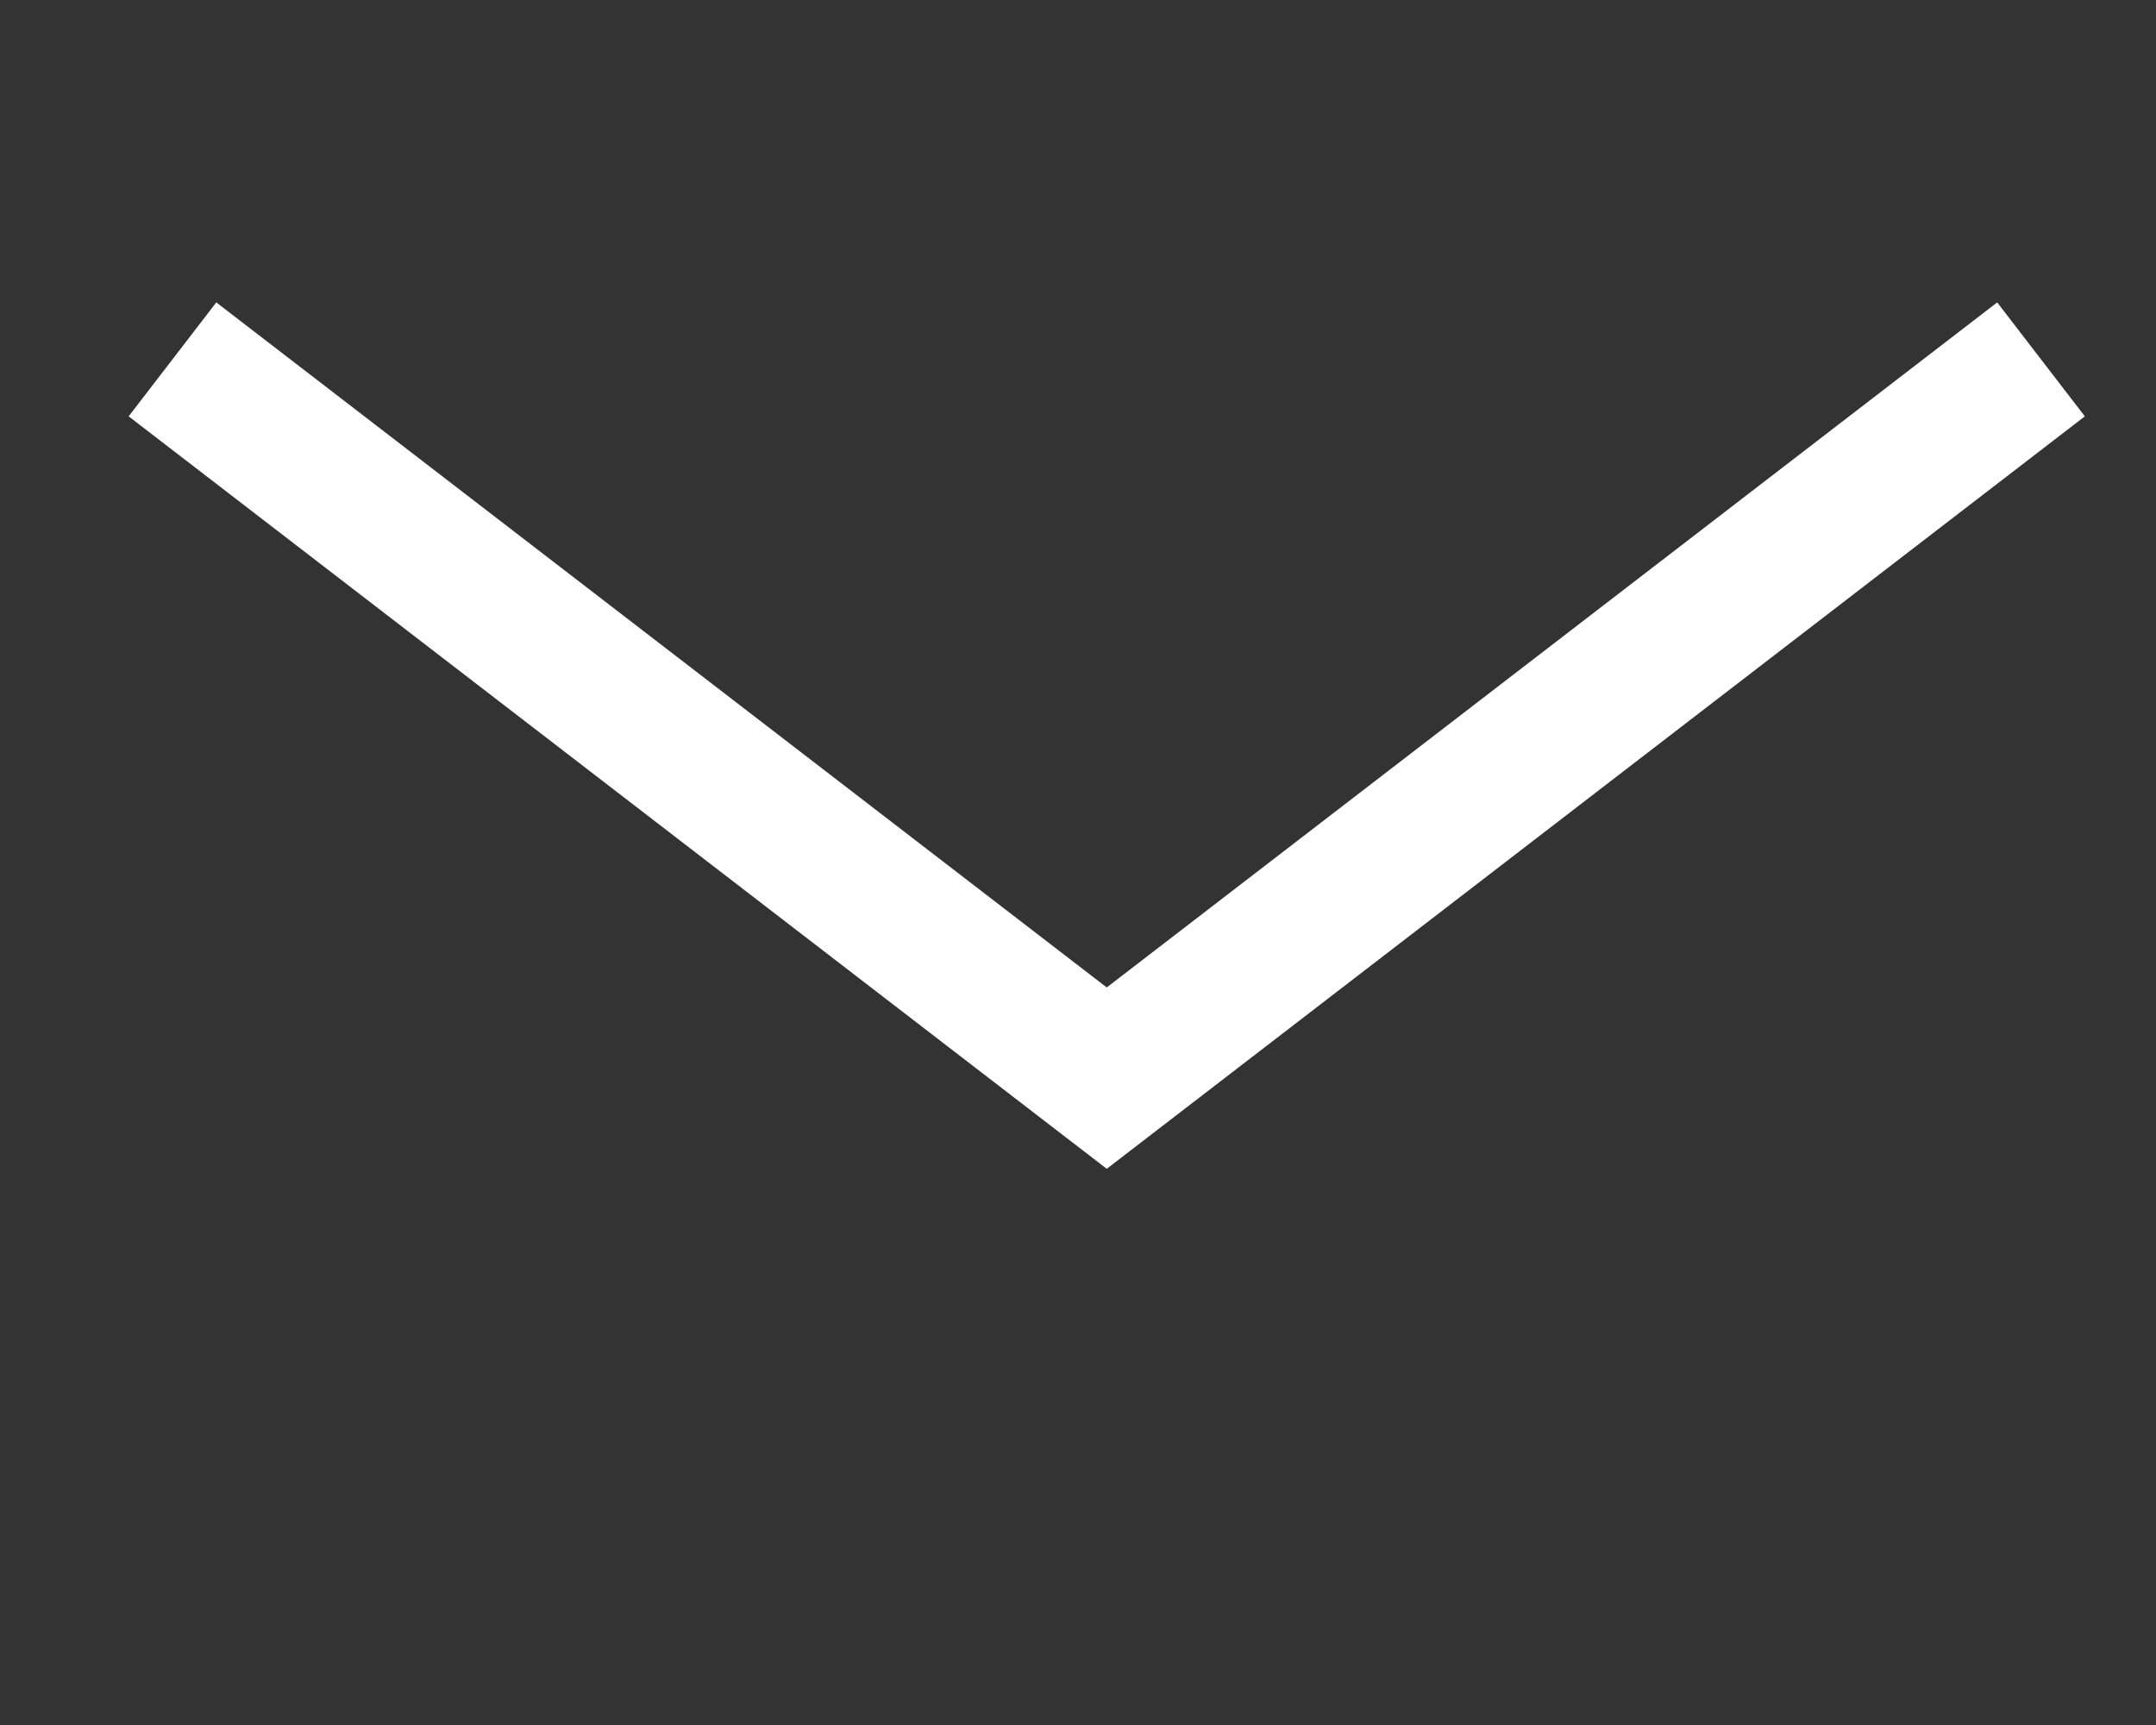 <svg width="15" height="12" viewBox="0 0 15 12" fill="none" xmlns="http://www.w3.org/2000/svg">
    <rect x="0" y="0" width="15" height="12" fill="#333333" stroke="none"/>
    <path d="M1.2 2.5L7.7 7.5L14.2 2.5" stroke="#ffffff"/>
</svg>

